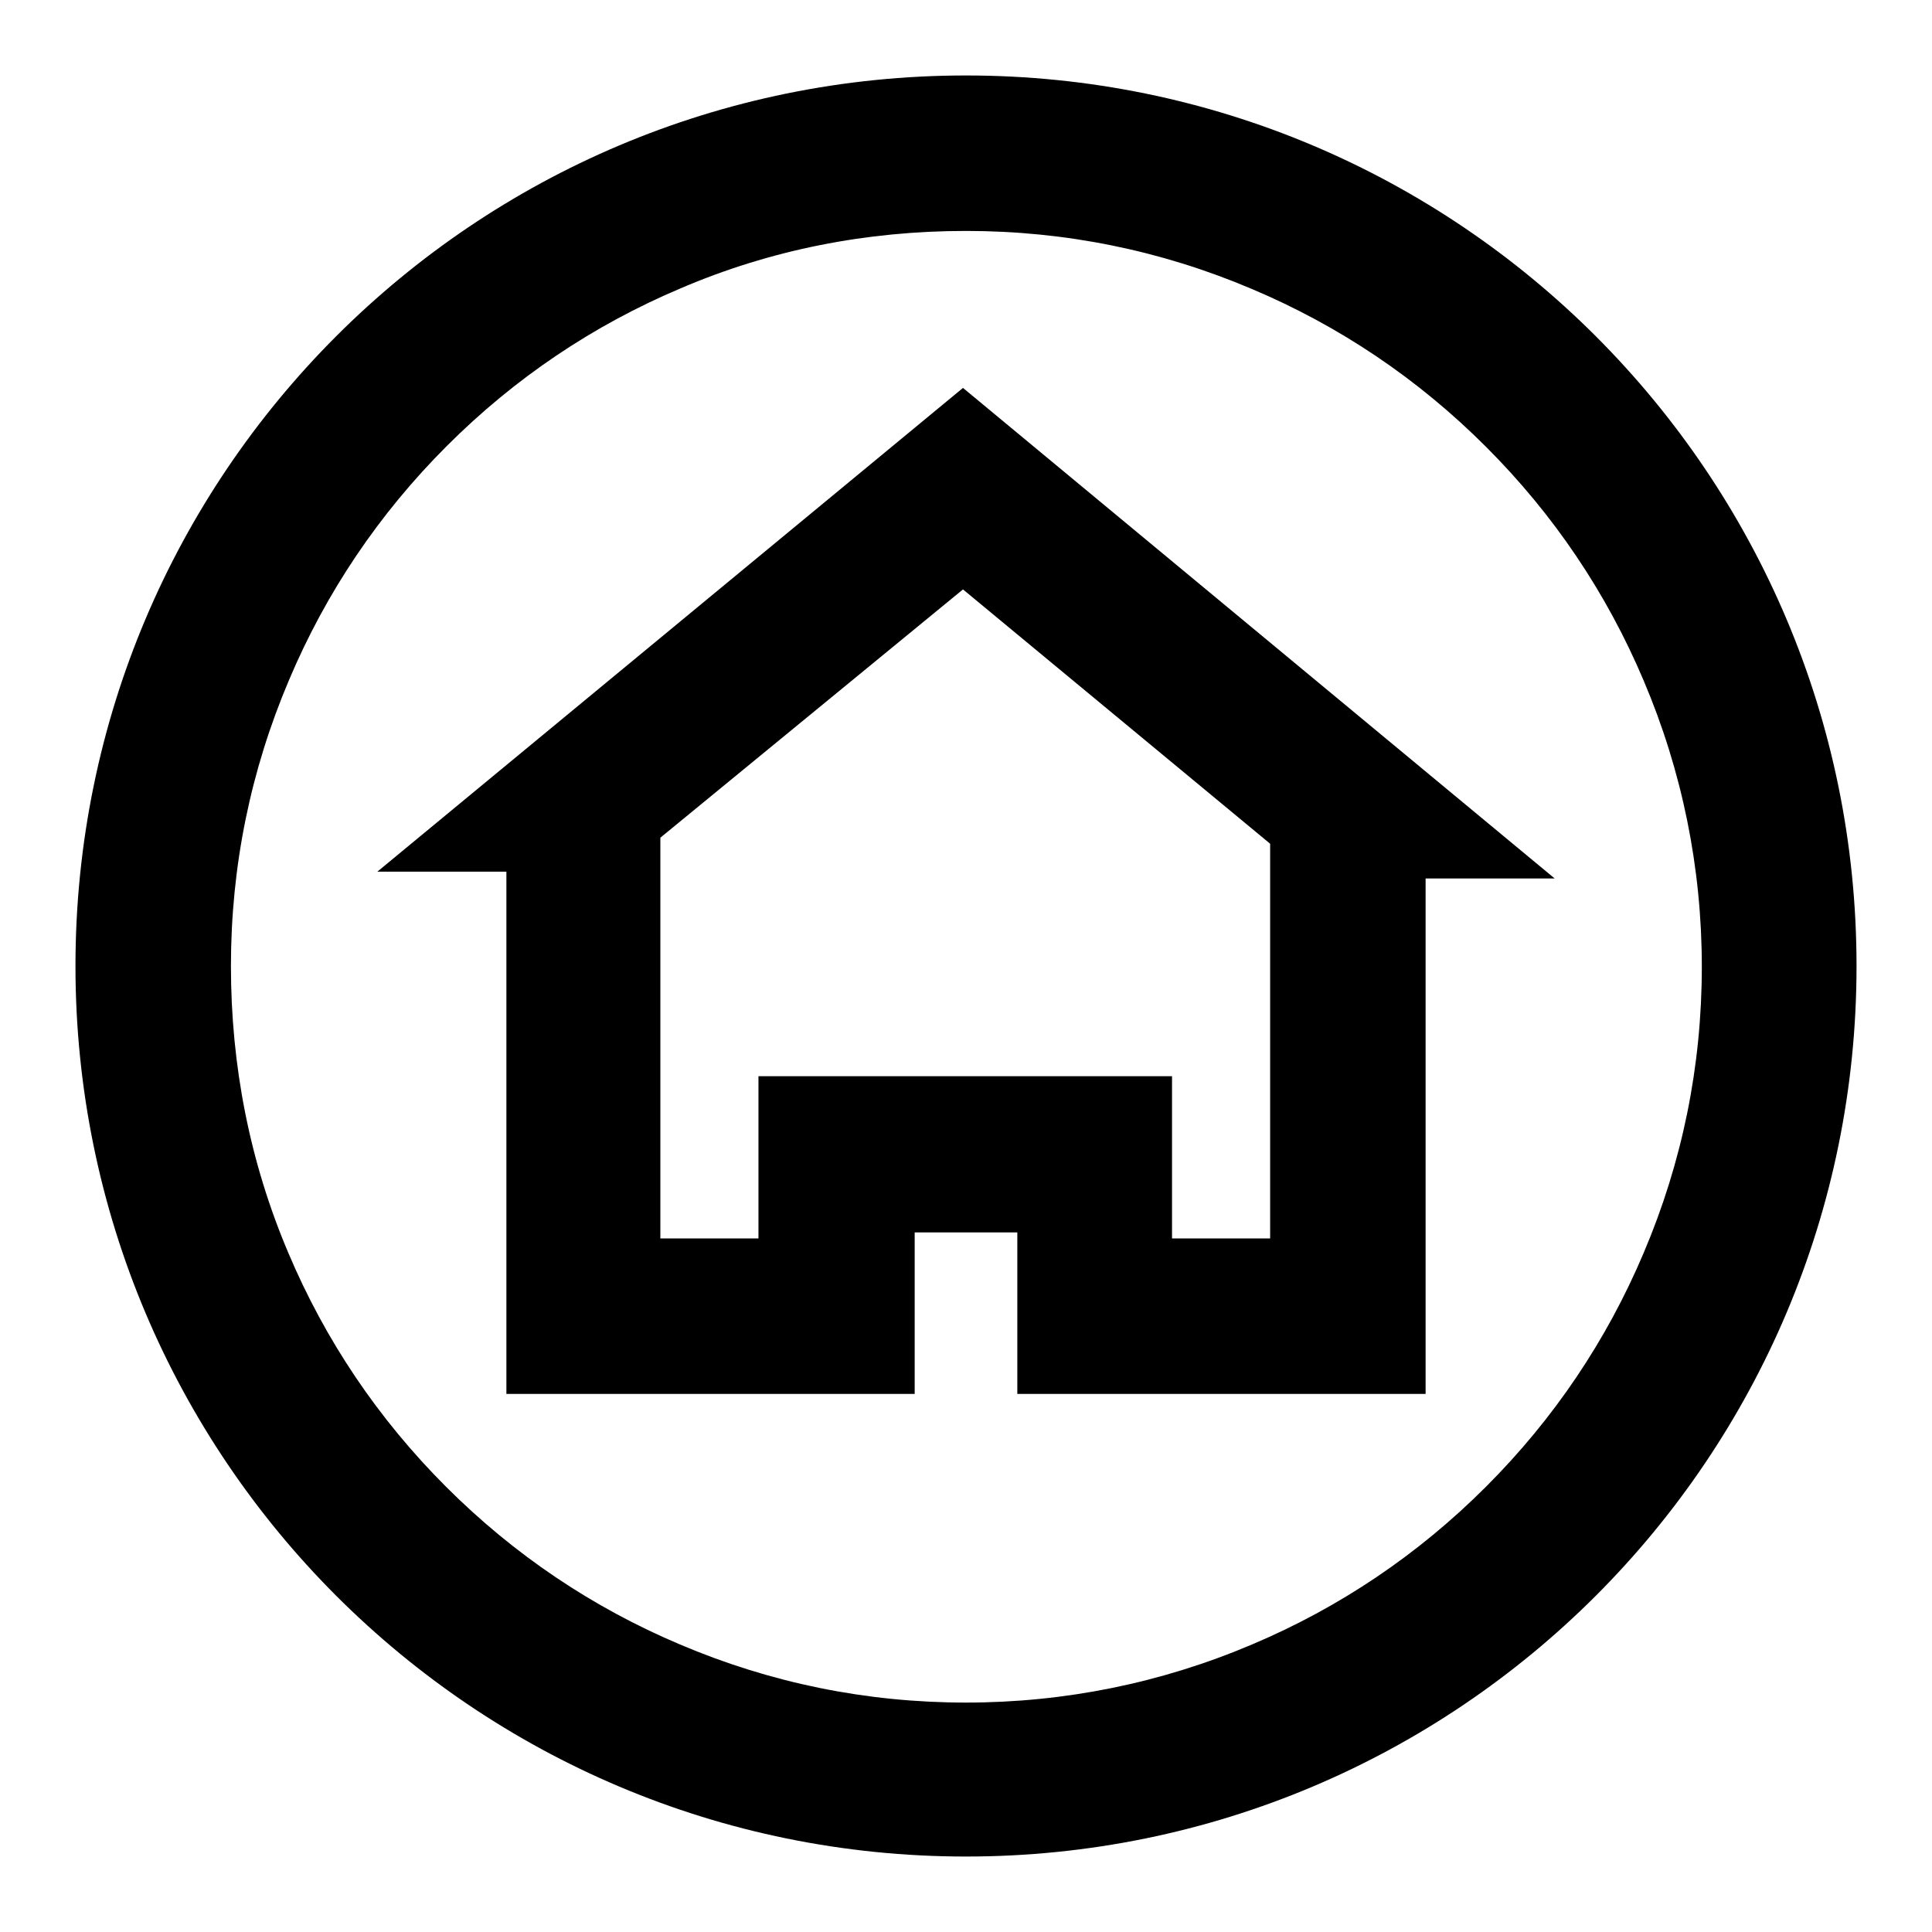 <?xml version="1.0" encoding="utf-8"?>
<!-- Svg Vector Icons : http://www.onlinewebfonts.com/icon -->
<!DOCTYPE svg PUBLIC "-//W3C//DTD SVG 1.1//EN" "http://www.w3.org/Graphics/SVG/1.1/DTD/svg11.dtd">
<svg version="1.1" xmlns="http://www.w3.org/2000/svg" xmlns:xlink="http://www.w3.org/1999/xlink" x="0px" y="0px" viewBox="0 0 256 256" enable-background="new 0 0 256 256" xml:space="preserve">
<g><g><path fill="#000000" d="M128,30.6c13.2,0,25.9,2.6,37.9,7.7c11.6,4.9,22,11.9,31,20.9c9,9,16,19.4,20.9,31c5.1,12,7.7,24.8,7.7,37.9c0,13.2-2.6,25.9-7.7,37.9c-4.9,11.6-11.9,22-20.9,31c-9,9-19.4,16-31,20.9c-12,5.1-24.8,7.7-37.9,7.7c-13.2,0-25.9-2.6-37.9-7.7c-11.6-4.9-22-11.9-31-20.9c-9-9-16-19.4-20.9-31c-5.1-12-7.6-24.8-7.6-38c0-13.2,2.6-25.9,7.7-37.9c4.9-11.6,11.9-22,20.9-31c9-9,19.4-16,31-20.9C102.1,33.1,114.8,30.6,128,30.6 M128,10C62.8,10,10,62.8,10,128c0,65.2,52.8,118,118,118c65.2,0,118-52.8,118-118C246,62.8,193.2,10,128,10L128,10z"/><path fill="#000000" d="M127.6,78.1l40.7,33.7v4.5v47.8h-13v-0.9v-20.6h-20.6h-13.6h-20.6v20.6v0.9h-13v-48.6v-4.5L127.6,78.1 M127.6,51.4L50,115.5h17.1v69.2h54.1v-21.4h13.6v21.4h54.1v-68.3H206L127.6,51.4L127.6,51.4z"/></g></g>
</svg>
